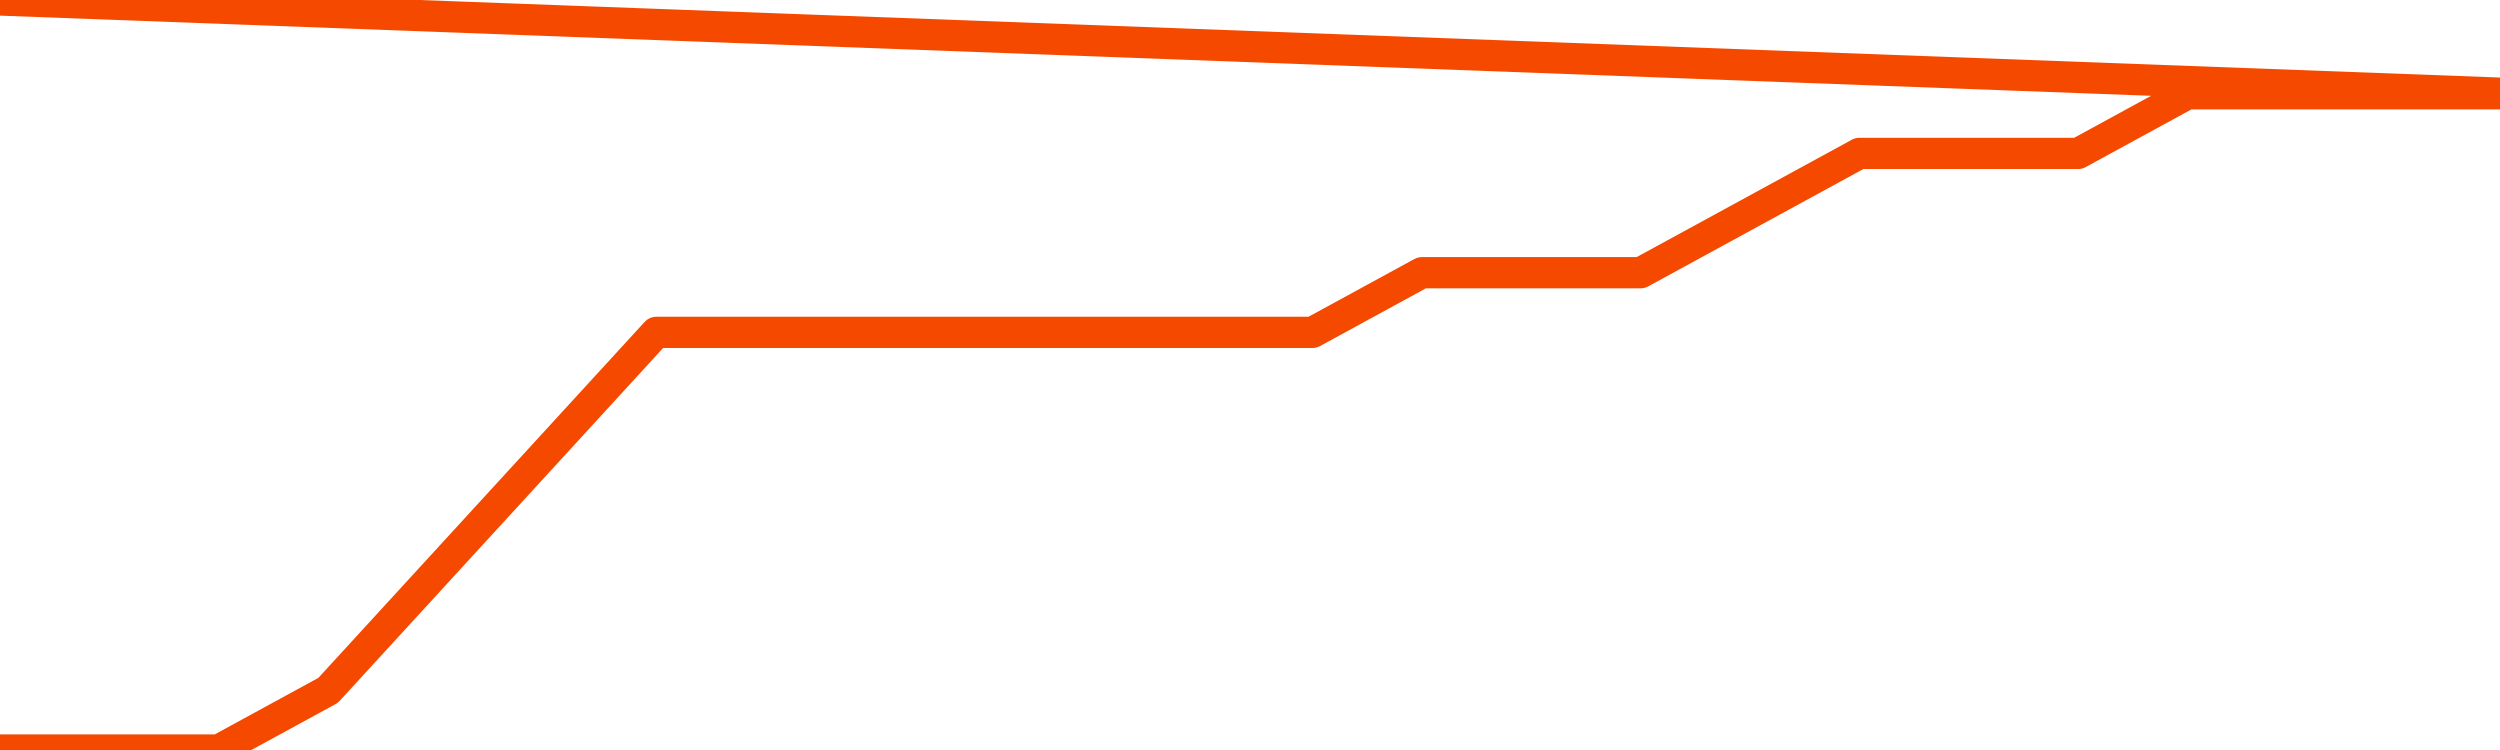       <svg
        version="1.1"
        xmlns="http://www.w3.org/2000/svg"
        width="80"
        height="24"
        viewBox="0 0 80 24">
        <path
          fill="url(#gradient)"
          fill-opacity="0.56"
          stroke="none"
          d="M 0,26 0.0,24.0 3.5,24.0 7.0,24.0 10.5,22.091 14.0,18.273 17.5,14.455 21.0,10.636 24.5,10.636 28.0,10.636 31.5,10.636 35.0,10.636 38.5,10.636 42.0,10.636 45.5,8.727 49.0,8.727 52.5,8.727 56.0,6.818 59.5,4.909 63.0,4.909 66.5,4.909 70.0,3.0 73.5,3.0 77.0,3.0 80.5,3.0 82,26 Z"
        />
        <path
          fill="none"
          stroke="#F64900"
          stroke-width="1"
          stroke-linejoin="round"
          stroke-linecap="round"
          d="M 0.0,24.0 3.5,24.0 7.0,24.0 10.5,22.091 14.0,18.273 17.5,14.455 21.0,10.636 24.5,10.636 28.0,10.636 31.5,10.636 35.0,10.636 38.5,10.636 42.0,10.636 45.5,8.727 49.0,8.727 52.5,8.727 56.0,6.818 59.5,4.909 63.0,4.909 66.5,4.909 70.0,3.0 73.5,3.0 77.0,3.0 80.5,3.0.join(' ') }"
        />
      </svg>
